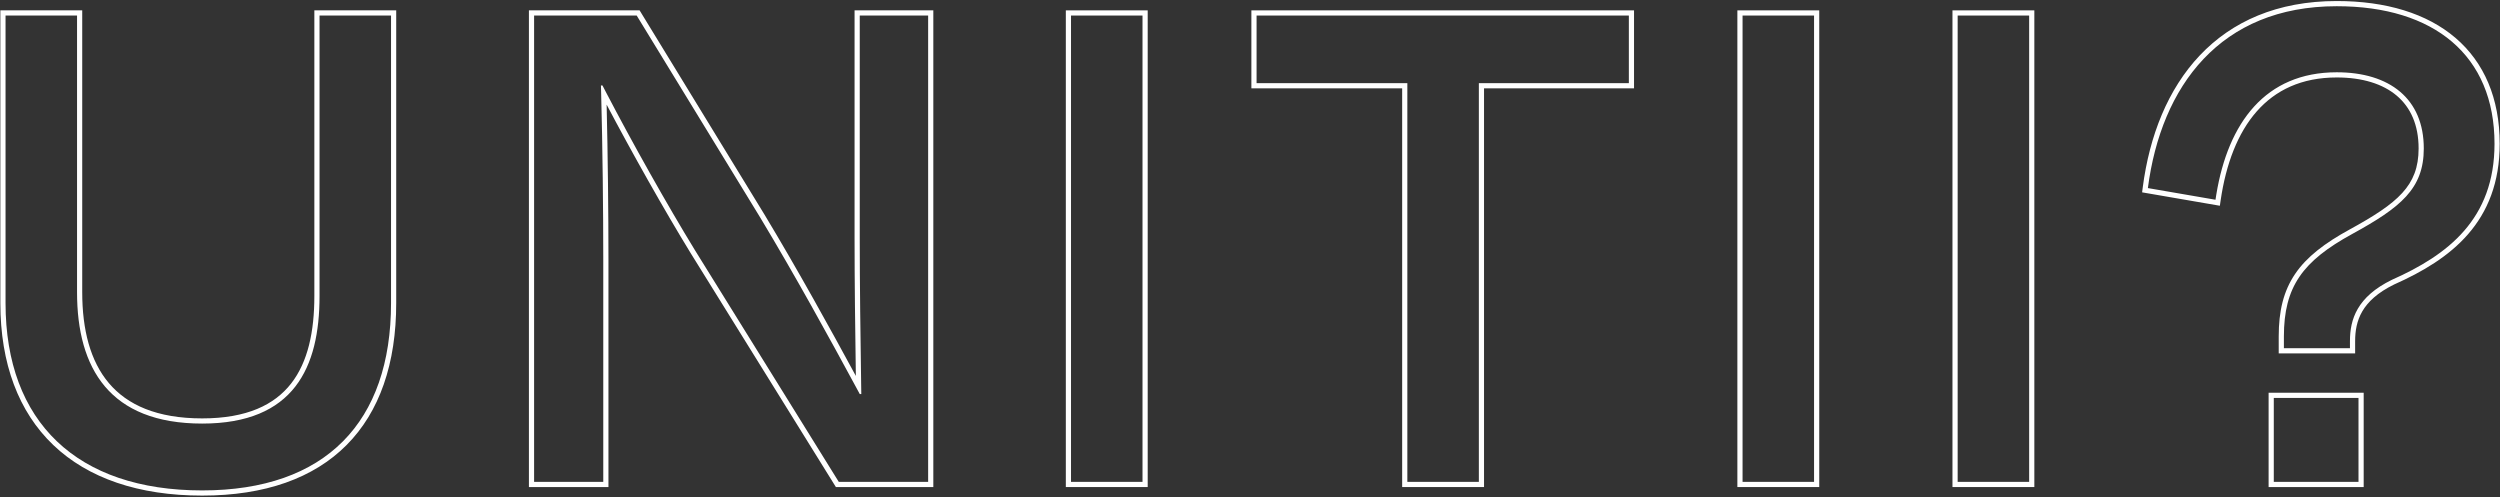 <?xml version="1.0" encoding="UTF-8"?> <svg xmlns="http://www.w3.org/2000/svg" width="965" height="192" viewBox="0 0 965 192" fill="none"><rect x="0" y="0" width="965" height="192" fill="#333333" stroke="none"/><path fill-rule="evenodd" clip-rule="evenodd" d="M829.082 72.6C834.182 33.3 856.982 2.4 901.982 2.4C939.482 2.4 962.882 21.3 962.882 55.5C962.882 84.6 944.882 98.4 923.282 108C909.782 114.6 907.082 123.3 907.082 131.7V134.4H881.582V129.9C881.582 110.7 888.782 100.8 907.982 90.3C926.582 80.1 935.582 72.9 935.582 57.3C935.582 38.1 922.382 27.9 901.982 27.9C874.432 27.9 860.053 47.371 855.489 75.124C855.381 75.778 855.279 76.437 855.182 77.1L829.082 72.6ZM909.082 136.4H879.582V129.9C879.582 120.039 881.435 112.333 885.927 105.715C890.388 99.143 897.311 93.857 907.02 88.547C916.326 83.444 922.952 79.231 927.278 74.479C931.497 69.845 933.582 64.634 933.582 57.3C933.582 48.192 930.472 41.439 925.14 36.927C919.76 32.375 911.874 29.9 901.982 29.9C888.424 29.9 878.333 34.777 871.084 43.021C863.778 51.33 859.228 63.213 857.161 77.389L856.865 79.42L826.852 74.245L827.099 72.343C829.686 52.404 836.785 34.416 849.117 21.388C861.49 8.317 878.982 0.4 901.982 0.4C921.044 0.4 936.786 5.203 947.793 14.605C958.845 24.044 964.882 37.914 964.882 55.5C964.882 70.512 960.221 81.708 952.692 90.375C945.219 98.976 935.023 104.968 924.127 109.813C917.668 112.977 913.965 116.553 911.847 120.183C909.722 123.826 909.082 127.715 909.082 131.7V136.4ZM875.682 151.6H912.382V188H875.682V151.6ZM877.682 153.6V186H910.382V153.6H877.682Z" fill="white"></path><path fill-rule="evenodd" clip-rule="evenodd" d="M783.255 186V6H755.655V186H783.255ZM785.255 188H753.655V4H785.255V188Z" fill="white"></path><path fill-rule="evenodd" clip-rule="evenodd" d="M700.227 186V6H672.627V186H700.227ZM702.227 188H670.627V4H702.227V188Z" fill="white"></path><path fill-rule="evenodd" clip-rule="evenodd" d="M485.036 32.1H543.236V186H570.836V32.1H628.736V6H485.036V32.1ZM572.836 34.1H630.736V4H483.036V34.1H541.236V188H572.836V34.1Z" fill="white"></path><path fill-rule="evenodd" clip-rule="evenodd" d="M441.009 186V6H413.409V186H441.009ZM443.009 188H411.409V4H443.009V188Z" fill="white"></path><path fill-rule="evenodd" clip-rule="evenodd" d="M268.263 96.6L323.763 186H358.263V6H331.862V92.1C331.862 109.41 332.131 130.209 332.414 148.912C332.42 149.309 332.426 149.705 332.432 150.1C332.44 150.662 332.449 151.221 332.458 151.779C332.459 151.886 332.461 151.993 332.463 152.1H331.862C331.39 151.225 330.91 150.336 330.422 149.432C320.357 130.817 306.91 106.317 293.463 84L245.763 6H206.162V186H232.862V99.9C232.862 81.443 232.594 56.536 232.056 36.371C232.044 35.911 232.032 35.454 232.019 35C232.003 34.431 231.987 33.866 231.971 33.305C231.968 33.203 231.965 33.102 231.963 33H232.562C233.046 33.937 233.539 34.89 234.043 35.856C243.861 54.701 257.419 78.908 268.263 96.6ZM234.159 40.386C243.796 58.671 256.367 81.019 266.557 97.645L322.65 188H360.263V4H329.862V92.1C329.862 108.251 330.096 127.433 330.357 145.112C320.518 126.961 307.85 104.002 295.176 82.968L246.884 4H204.162V188H234.862V99.9C234.862 82.652 234.628 59.776 234.159 40.386Z" fill="white"></path><path fill-rule="evenodd" clip-rule="evenodd" d="M123.339 114.3C123.339 141.9 113.439 163.5 78.039 163.5C42.339 163.5 29.739 142.2 29.739 112.8V6H2.139V117C2.139 162.9 29.739 189.3 78.039 189.3C125.739 189.3 150.939 162.9 150.939 117V6H123.339V114.3ZM121.339 4H152.939V117C152.939 140.305 146.537 158.953 133.795 171.772C121.051 184.594 102.25 191.3 78.039 191.3C53.537 191.3 34.008 184.6 20.596 171.81C7.171 159.007 0.139 140.355 0.139 117V4H31.739V112.8C31.739 127.261 34.844 139.39 42.029 147.883C49.159 156.314 60.599 161.5 78.039 161.5C95.312 161.5 105.969 156.252 112.387 148.02C118.883 139.688 121.339 127.925 121.339 114.3V4Z" fill="white"></path></svg> 